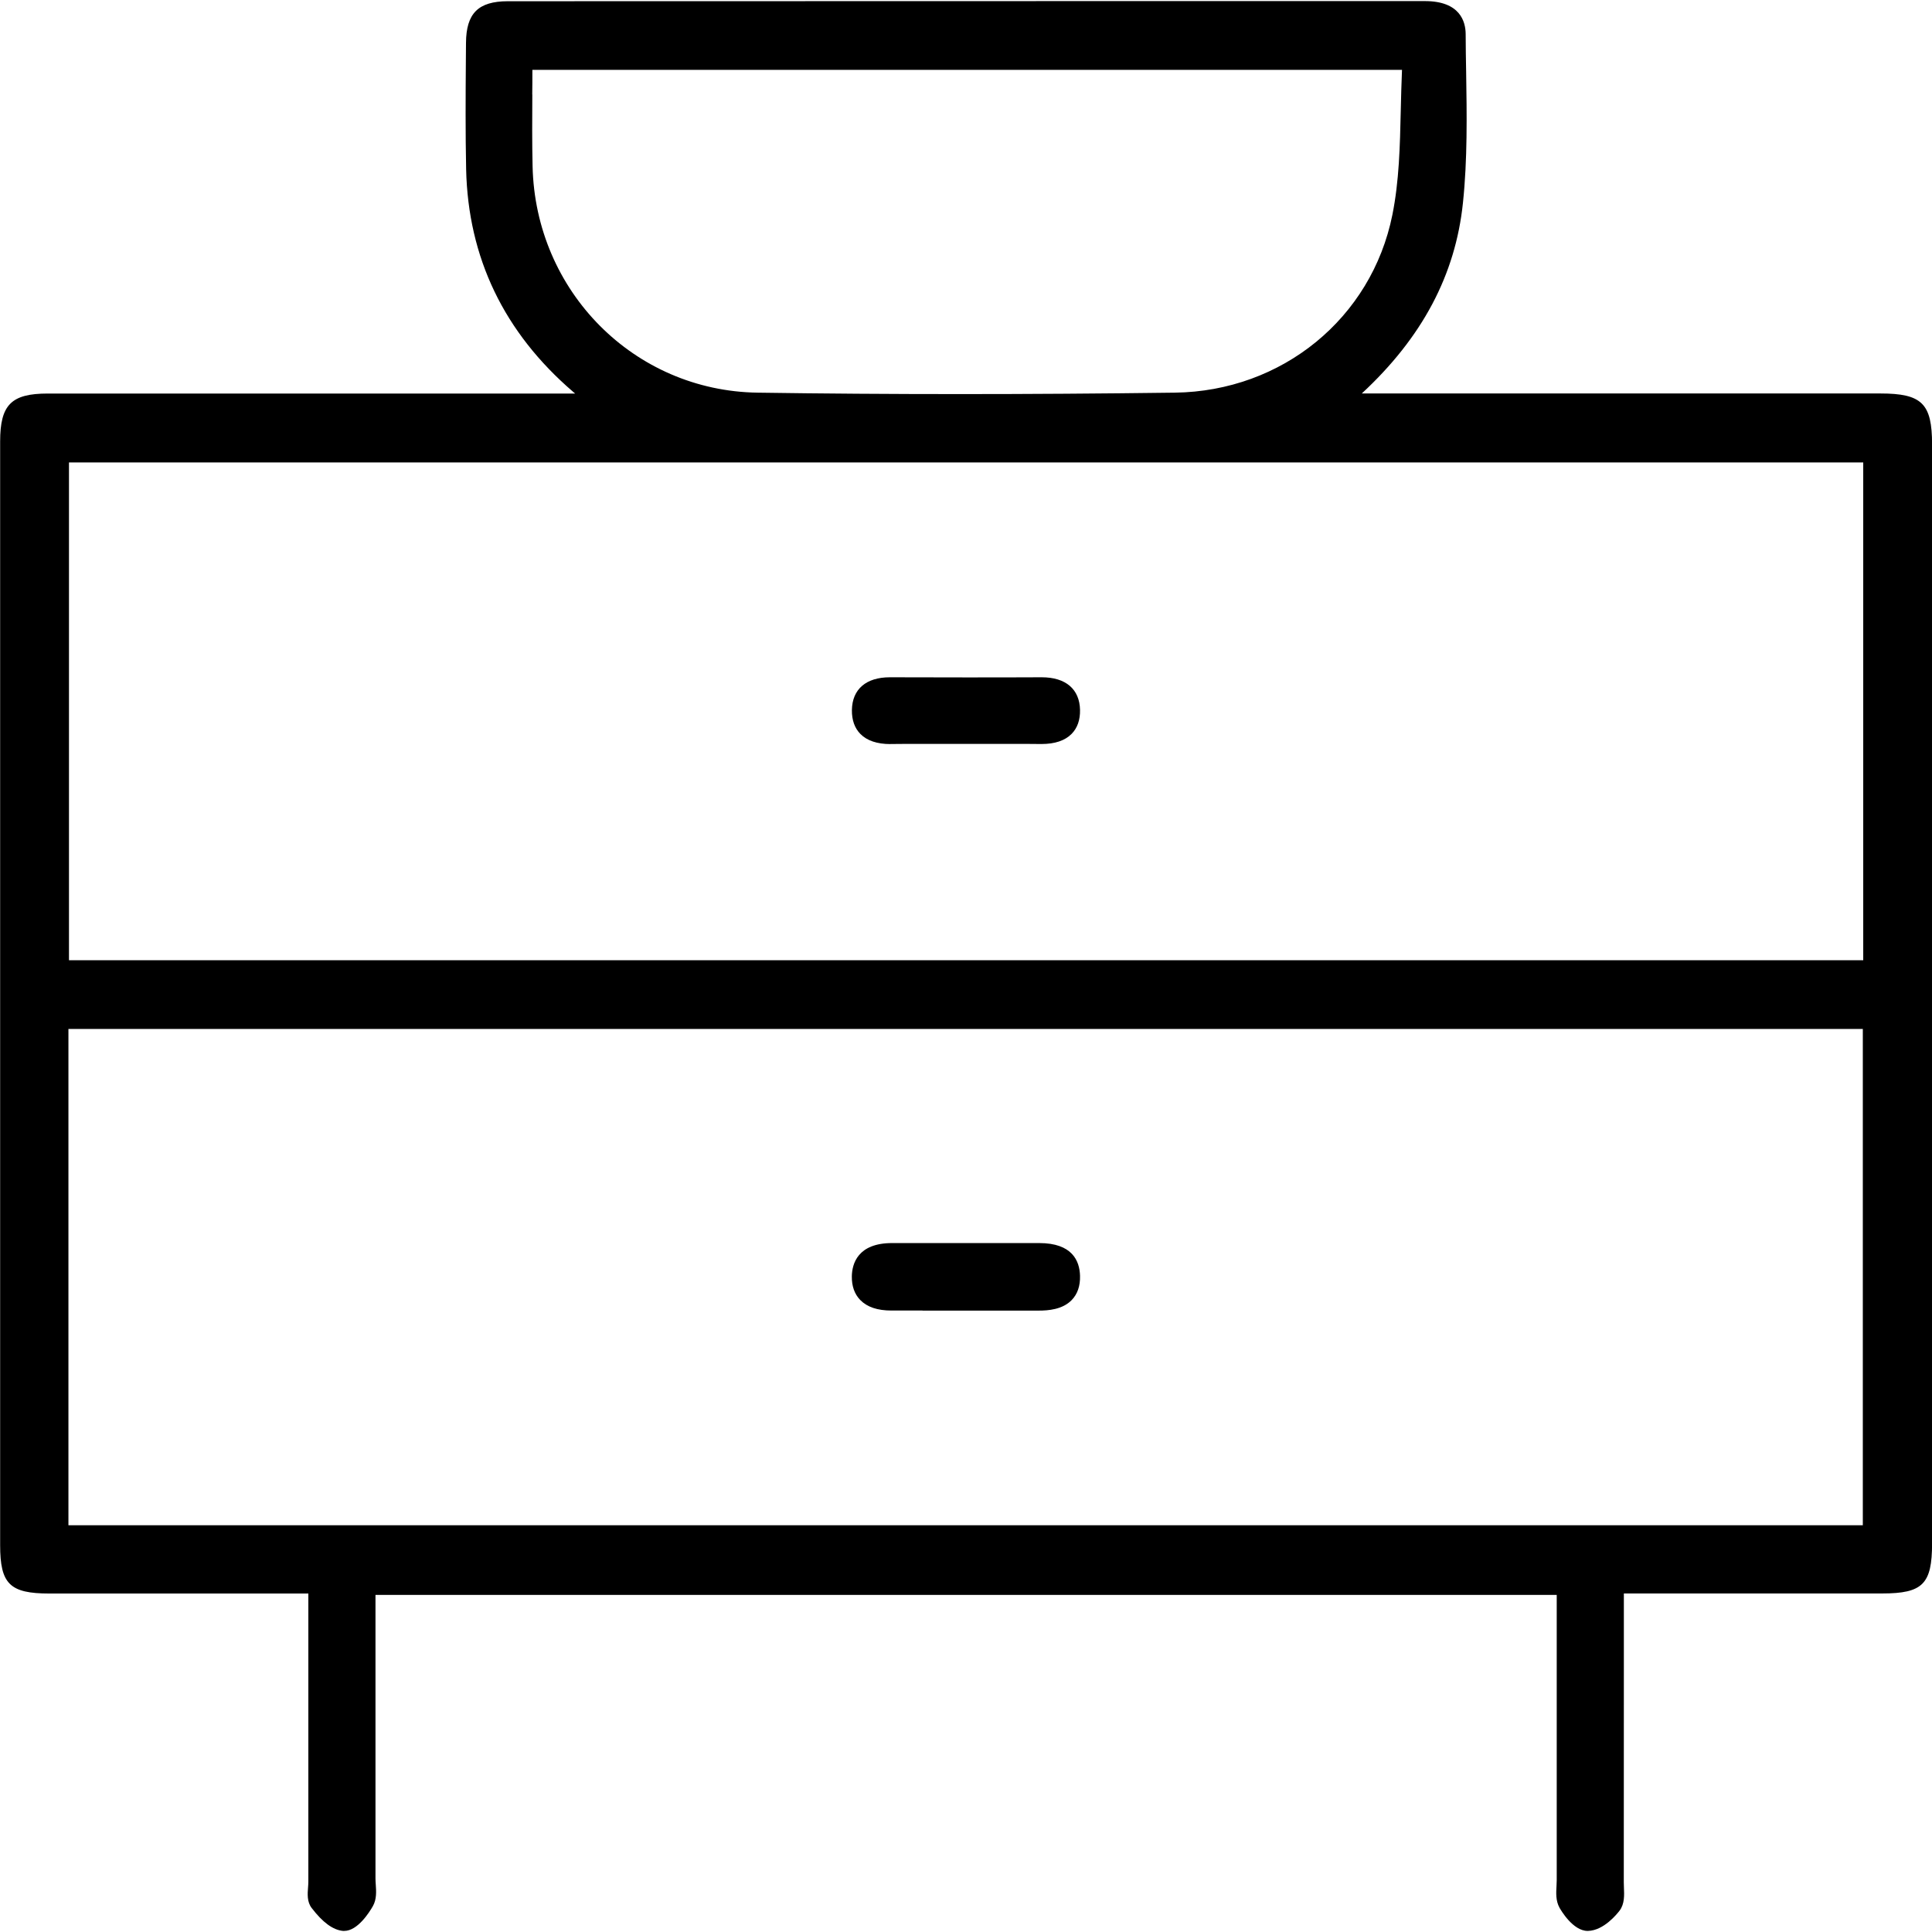 <?xml version="1.0" encoding="UTF-8"?><svg id="Layer_1" xmlns="http://www.w3.org/2000/svg" viewBox="0 0 283.46 283.46"><defs><style>.cls-1{stroke-width:0px;}</style></defs><path class="cls-1" d="M232.93,283.3c-2.16,0-3.93-3.06-4.12-3.4-.57-1.02-.5-2.19-.44-3.23.02-.28.03-.56.03-.82,0-10.81,0-21.62,0-32.43v-9.42s-173.31,0-173.31,0v10.95c0,10.22,0,20.43,0,30.65,0,.28.02.58.04.87.07,1.02.15,2.18-.42,3.19-.48.85-2.22,3.64-4.2,3.64h-.19c-1.47-.14-2.97-1.24-4.6-3.37-.69-.91-.6-2.06-.52-3.07.02-.27.04-.54.04-.79,0-10.73,0-21.45,0-32.17v-10.1h-22.16c-5.28,0-10.56,0-15.84,0-5.8,0-7.22-1.4-7.22-7.1,0-53.97,0-107.95,0-161.92,0-5.39,1.63-7.04,6.99-7.04,12.47,0,57.05,0,57.05,0h20.32s-.28-.24-.28-.24c-10.15-8.71-15.43-19.7-15.71-32.68-.11-5.31-.08-10.71-.04-15.93l.02-2.6c.03-4.34,1.8-6.1,6.13-6.11,29.76-.01,59.53-.01,89.29-.02h45.27c5.18,0,5.97,3.03,5.98,4.84,0,1.84.04,3.68.07,5.53.1,6.32.2,12.85-.47,19.24-1.1,10.56-5.97,19.74-14.84,27.96h76.07c6.11,0,7.6,1.47,7.6,7.48,0,53.74,0,107.49,0,161.23,0,5.97-1.37,7.35-7.31,7.35-5.23,0-35.27,0-35.27,0h-2.64v10.87c0,10.5,0,21-.01,31.5,0,.24.01.49.02.75.05,1.14.11,2.43-.64,3.42-.37.48-2.31,2.91-4.62,2.97h-.07ZM273.31,223.78v-72.81H10.04v72.81h263.28ZM273.37,140.88v-73.03H10.12v73.03h263.25ZM78.1,13.87c-.02,3.62-.04,7.04.04,10.51.4,18.37,14.9,32.97,33.01,33.23,9.55.14,19.54.21,29.7.21s20.63-.07,31.51-.21c15.75-.2,28.88-10.93,31.93-26.1.99-4.94,1.11-10,1.23-15.36.05-1.93.09-3.91.18-5.9h-127.59c0,1.21,0,2.42-.02,3.61Z"/><path class="cls-1" d="M236.84,232.39v4.06c0,13.24,0,26.47-.01,39.71,0,1.13.25,2.56-.33,3.32-.85,1.12-2.31,2.38-3.54,2.42-.98.03-2.28-1.54-2.92-2.69-.5-.89-.23-2.23-.23-3.36-.01-13.12,0-26.24,0-39.37,0-1.23,0-2.46,0-3.88H53.67c0,1.33,0,2.65,0,3.98,0,13.01,0,26.02,0,39.02,0,1.14.3,2.49-.2,3.37-.7,1.23-2.09,3.01-3.05,2.92-1.3-.11-2.68-1.6-3.6-2.82-.51-.67-.19-1.99-.19-3.01,0-13.12,0-26.24,0-39.37,0-1.25,0-2.49,0-4.3h-3.79c-11.87,0-23.74,0-35.61,0-5.02,0-5.81-.77-5.81-5.69,0-53.97,0-107.95,0-161.92,0-4.64.99-5.64,5.59-5.64,25.57,0,51.13,0,76.7,0h4.48c-1.53-1.3-2.35-2-3.16-2.7-9.7-8.33-14.95-18.82-15.22-31.65-.13-6.16-.06-12.32-.03-18.48.02-3.56,1.13-4.71,4.73-4.71,44.85-.02,89.71-.01,134.56-.02,2.42,0,4.57.68,4.58,3.44.04,8.21.45,16.48-.4,24.62-1.26,12.05-7.56,21.55-17.18,29.51,1.15,0,2.3,0,3.45,0,25.45,0,50.9,0,76.35,0,5.36,0,6.19.81,6.19,6.07,0,53.74,0,107.49,0,161.23,0,5.2-.74,5.94-5.91,5.95-11.76,0-23.51,0-35.27,0h-4.04ZM274.77,66.45H8.71v75.84h266.06v-75.84ZM8.63,225.18h266.08v-75.61H8.63v75.61ZM76.71,8.85c0,5.33-.09,10.45.02,15.56.41,19.12,15.27,34.32,34.4,34.61,20.41.3,40.83.26,61.24,0,16.31-.21,30.08-11.27,33.29-27.23,1.48-7.37,1.06-15.12,1.52-22.94H76.71Z"/><path class="cls-1" d="M130.65,109.17c-1.96,0-3.44-.5-4.41-1.48-.85-.86-1.27-2.05-1.25-3.52.05-3.05,2.08-4.8,5.57-4.8,3.73.01,7.42.02,11.11.02s7.45,0,11.17-.02c3.53,0,5.56,1.75,5.62,4.79.03,1.47-.39,2.66-1.24,3.52-.97.98-2.45,1.48-4.41,1.48h-.14c-1.46-.02-2.91-.02-4.37-.02h-6.57s-6.57,0-6.57,0c-1.46,0-2.91,0-4.37.02h-.15Z"/><path class="cls-1" d="M141.73,107.75c-3.65,0-7.3-.03-10.95.01-2.5.03-4.42-.79-4.38-3.57.04-2.54,1.82-3.43,4.2-3.42,7.42.03,14.83.03,22.25,0,2.39,0,4.16.87,4.21,3.41.05,2.78-1.87,3.6-4.37,3.58-3.65-.04-7.3-.01-10.95-.01Z"/><path class="cls-1" d="M135.35,192.28c-1.52,0-3.03,0-4.55,0-2.07,0-3.57-.51-4.58-1.54-.85-.87-1.26-2.04-1.24-3.48.03-1.82.85-4.88,5.91-4.88,3.68,0,7.34,0,11,0s7.06,0,10.58,0c4.85,0,5.93,2.61,5.99,4.8.04,1.49-.37,2.68-1.22,3.56-1.35,1.39-3.42,1.55-4.86,1.55h-3.91s-13.12,0-13.12,0Z"/><path class="cls-1" d="M141.76,190.87c-3.65,0-7.3,0-10.95,0-2.43-.01-4.47-.8-4.42-3.6.05-2.77,2.08-3.51,4.52-3.5,7.19.01,14.38.01,21.57,0,2.42,0,4.51.66,4.58,3.44.08,3.04-2.16,3.67-4.68,3.67-3.54,0-7.07,0-10.61,0Z"/></svg>